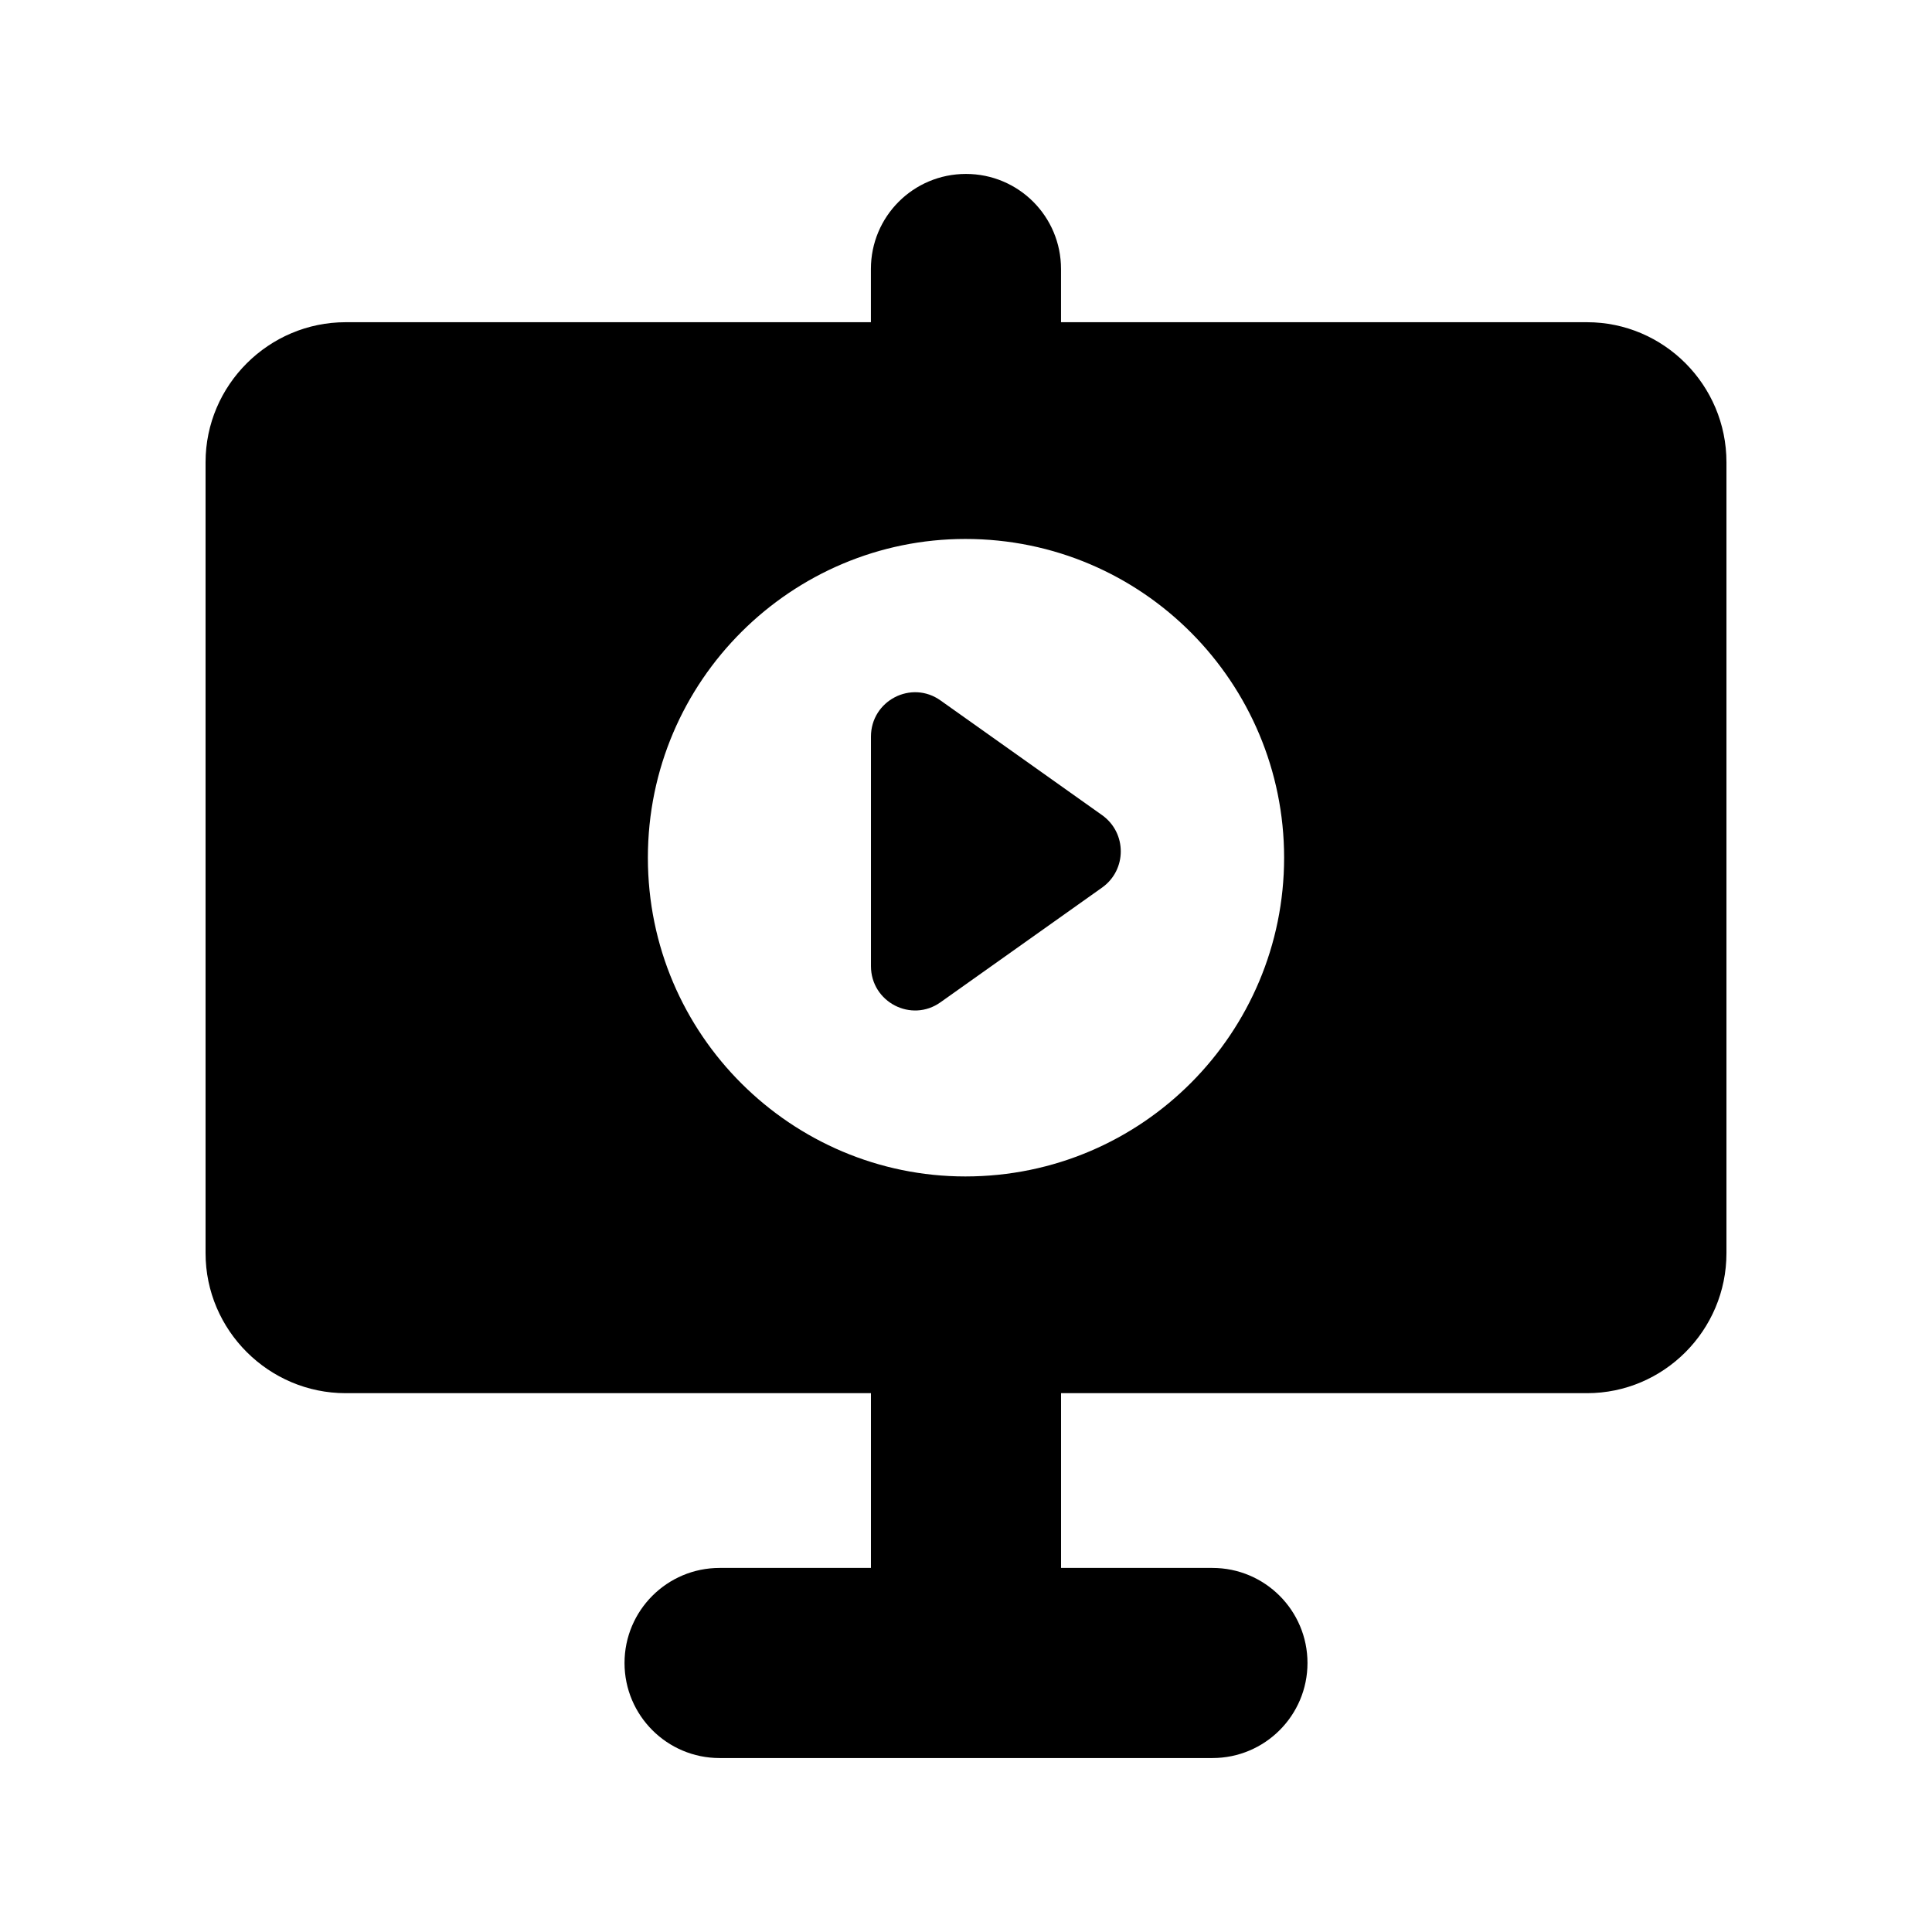 <?xml version="1.0" encoding="UTF-8"?>
<!-- Uploaded to: ICON Repo, www.svgrepo.com, Generator: ICON Repo Mixer Tools -->
<svg fill="#000000" width="800px" height="800px" version="1.1" viewBox="144 144 512 512" xmlns="http://www.w3.org/2000/svg">
 <g>
  <path d="m564.57 229.39h-139.39v-14.105c0-13.938-11.254-25.191-25.191-25.191-13.941 0-25.191 11.254-25.191 25.191v14.105h-139.21c-20.32 0-37.113 16.625-37.113 37.113v209.59c0 20.488 16.793 37.113 37.113 37.113h139.22v46.312h-40.113c-13.906 0-25.191 11.285-25.191 25.191s11.285 25.191 25.191 25.191h130.61c13.906 0 25.191-11.285 25.191-25.191s-11.285-25.191-25.191-25.191h-40.117v-46.312h139.39c20.324 0 36.949-16.625 36.949-37.113v-209.59c0-20.488-16.625-37.113-36.949-37.113zm-164.74 226.38c-45.891 0-84.137-37.402-84.137-84.469 0-47.105 38.273-84.473 84.137-84.473 47.031 0 84.473 38.188 84.473 84.473 0 46.332-37.492 84.469-84.473 84.469z"/>
  <path d="m393.28 329.65c-7.723-5.543-18.469 0-18.469 9.574v60.793c0 9.57 10.746 15.113 18.469 9.57 1.691-1.199 45.625-32.383 42.824-30.395 6.551-4.703 6.551-14.441 0-19.145-1.688-1.203-45.625-32.387-42.824-30.398z"/>
 </g>
</svg>
